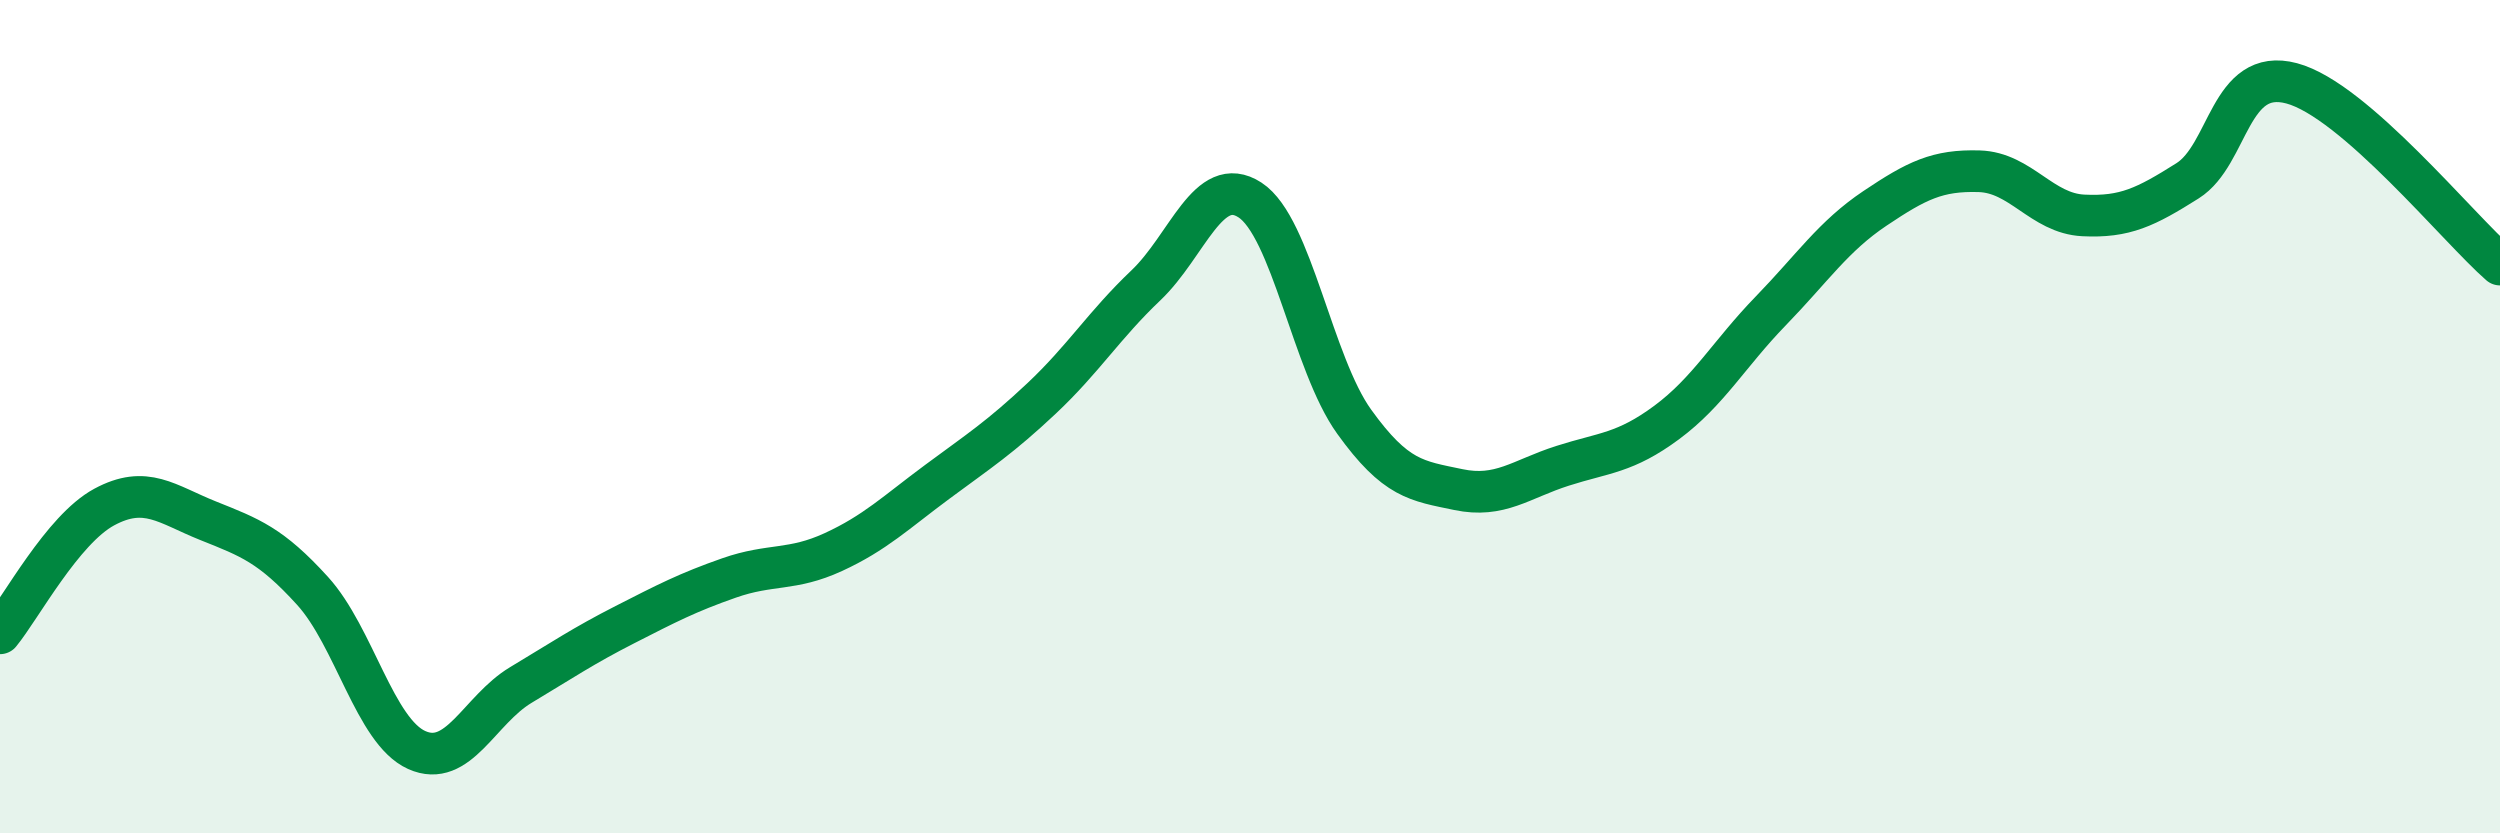 
    <svg width="60" height="20" viewBox="0 0 60 20" xmlns="http://www.w3.org/2000/svg">
      <path
        d="M 0,15.2 C 0.5,14.59 1.5,12.71 2.5,12.17 C 3.5,11.63 4,12.1 5,12.5 C 6,12.9 6.5,13.08 7.5,14.18 C 8.5,15.28 9,17.55 10,18 C 11,18.45 11.5,17.04 12.5,16.44 C 13.5,15.84 14,15.5 15,14.99 C 16,14.48 16.5,14.22 17.5,13.87 C 18.5,13.52 19,13.71 20,13.25 C 21,12.79 21.5,12.3 22.5,11.56 C 23.5,10.82 24,10.5 25,9.56 C 26,8.62 26.5,7.8 27.5,6.85 C 28.5,5.9 29,4.15 30,4.8 C 31,5.45 31.5,8.73 32.5,10.12 C 33.5,11.51 34,11.54 35,11.75 C 36,11.96 36.5,11.5 37.5,11.18 C 38.5,10.86 39,10.88 40,10.14 C 41,9.4 41.5,8.49 42.5,7.46 C 43.5,6.43 44,5.67 45,5 C 46,4.33 46.5,4.08 47.5,4.11 C 48.5,4.14 49,5.12 50,5.17 C 51,5.22 51.5,4.97 52.5,4.34 C 53.5,3.71 53.5,1.6 55,2 C 56.5,2.4 59,5.48 60,6.35L60 20L0 20Z"
        fill="#008740"
        opacity="0.1"
        stroke-linecap="round"
        stroke-linejoin="round"
      />
      <path
        d="M 0,15.2 C 0.5,14.59 1.5,12.71 2.5,12.17 C 3.5,11.63 4,12.1 5,12.5 C 6,12.9 6.5,13.08 7.5,14.18 C 8.5,15.28 9,17.55 10,18 C 11,18.45 11.5,17.04 12.5,16.44 C 13.5,15.84 14,15.5 15,14.99 C 16,14.48 16.5,14.22 17.5,13.87 C 18.5,13.52 19,13.71 20,13.25 C 21,12.79 21.5,12.3 22.5,11.56 C 23.5,10.82 24,10.5 25,9.56 C 26,8.62 26.5,7.8 27.5,6.85 C 28.5,5.9 29,4.15 30,4.8 C 31,5.45 31.5,8.73 32.5,10.12 C 33.5,11.51 34,11.54 35,11.75 C 36,11.96 36.5,11.5 37.5,11.18 C 38.5,10.86 39,10.88 40,10.14 C 41,9.4 41.5,8.49 42.5,7.46 C 43.5,6.43 44,5.67 45,5 C 46,4.33 46.5,4.08 47.5,4.11 C 48.5,4.14 49,5.12 50,5.17 C 51,5.22 51.5,4.97 52.5,4.34 C 53.5,3.71 53.5,1.6 55,2 C 56.5,2.4 59,5.48 60,6.35"
        stroke="#008740"
        stroke-width="1"
        fill="none"
        stroke-linecap="round"
        stroke-linejoin="round"
      />
    </svg>
  